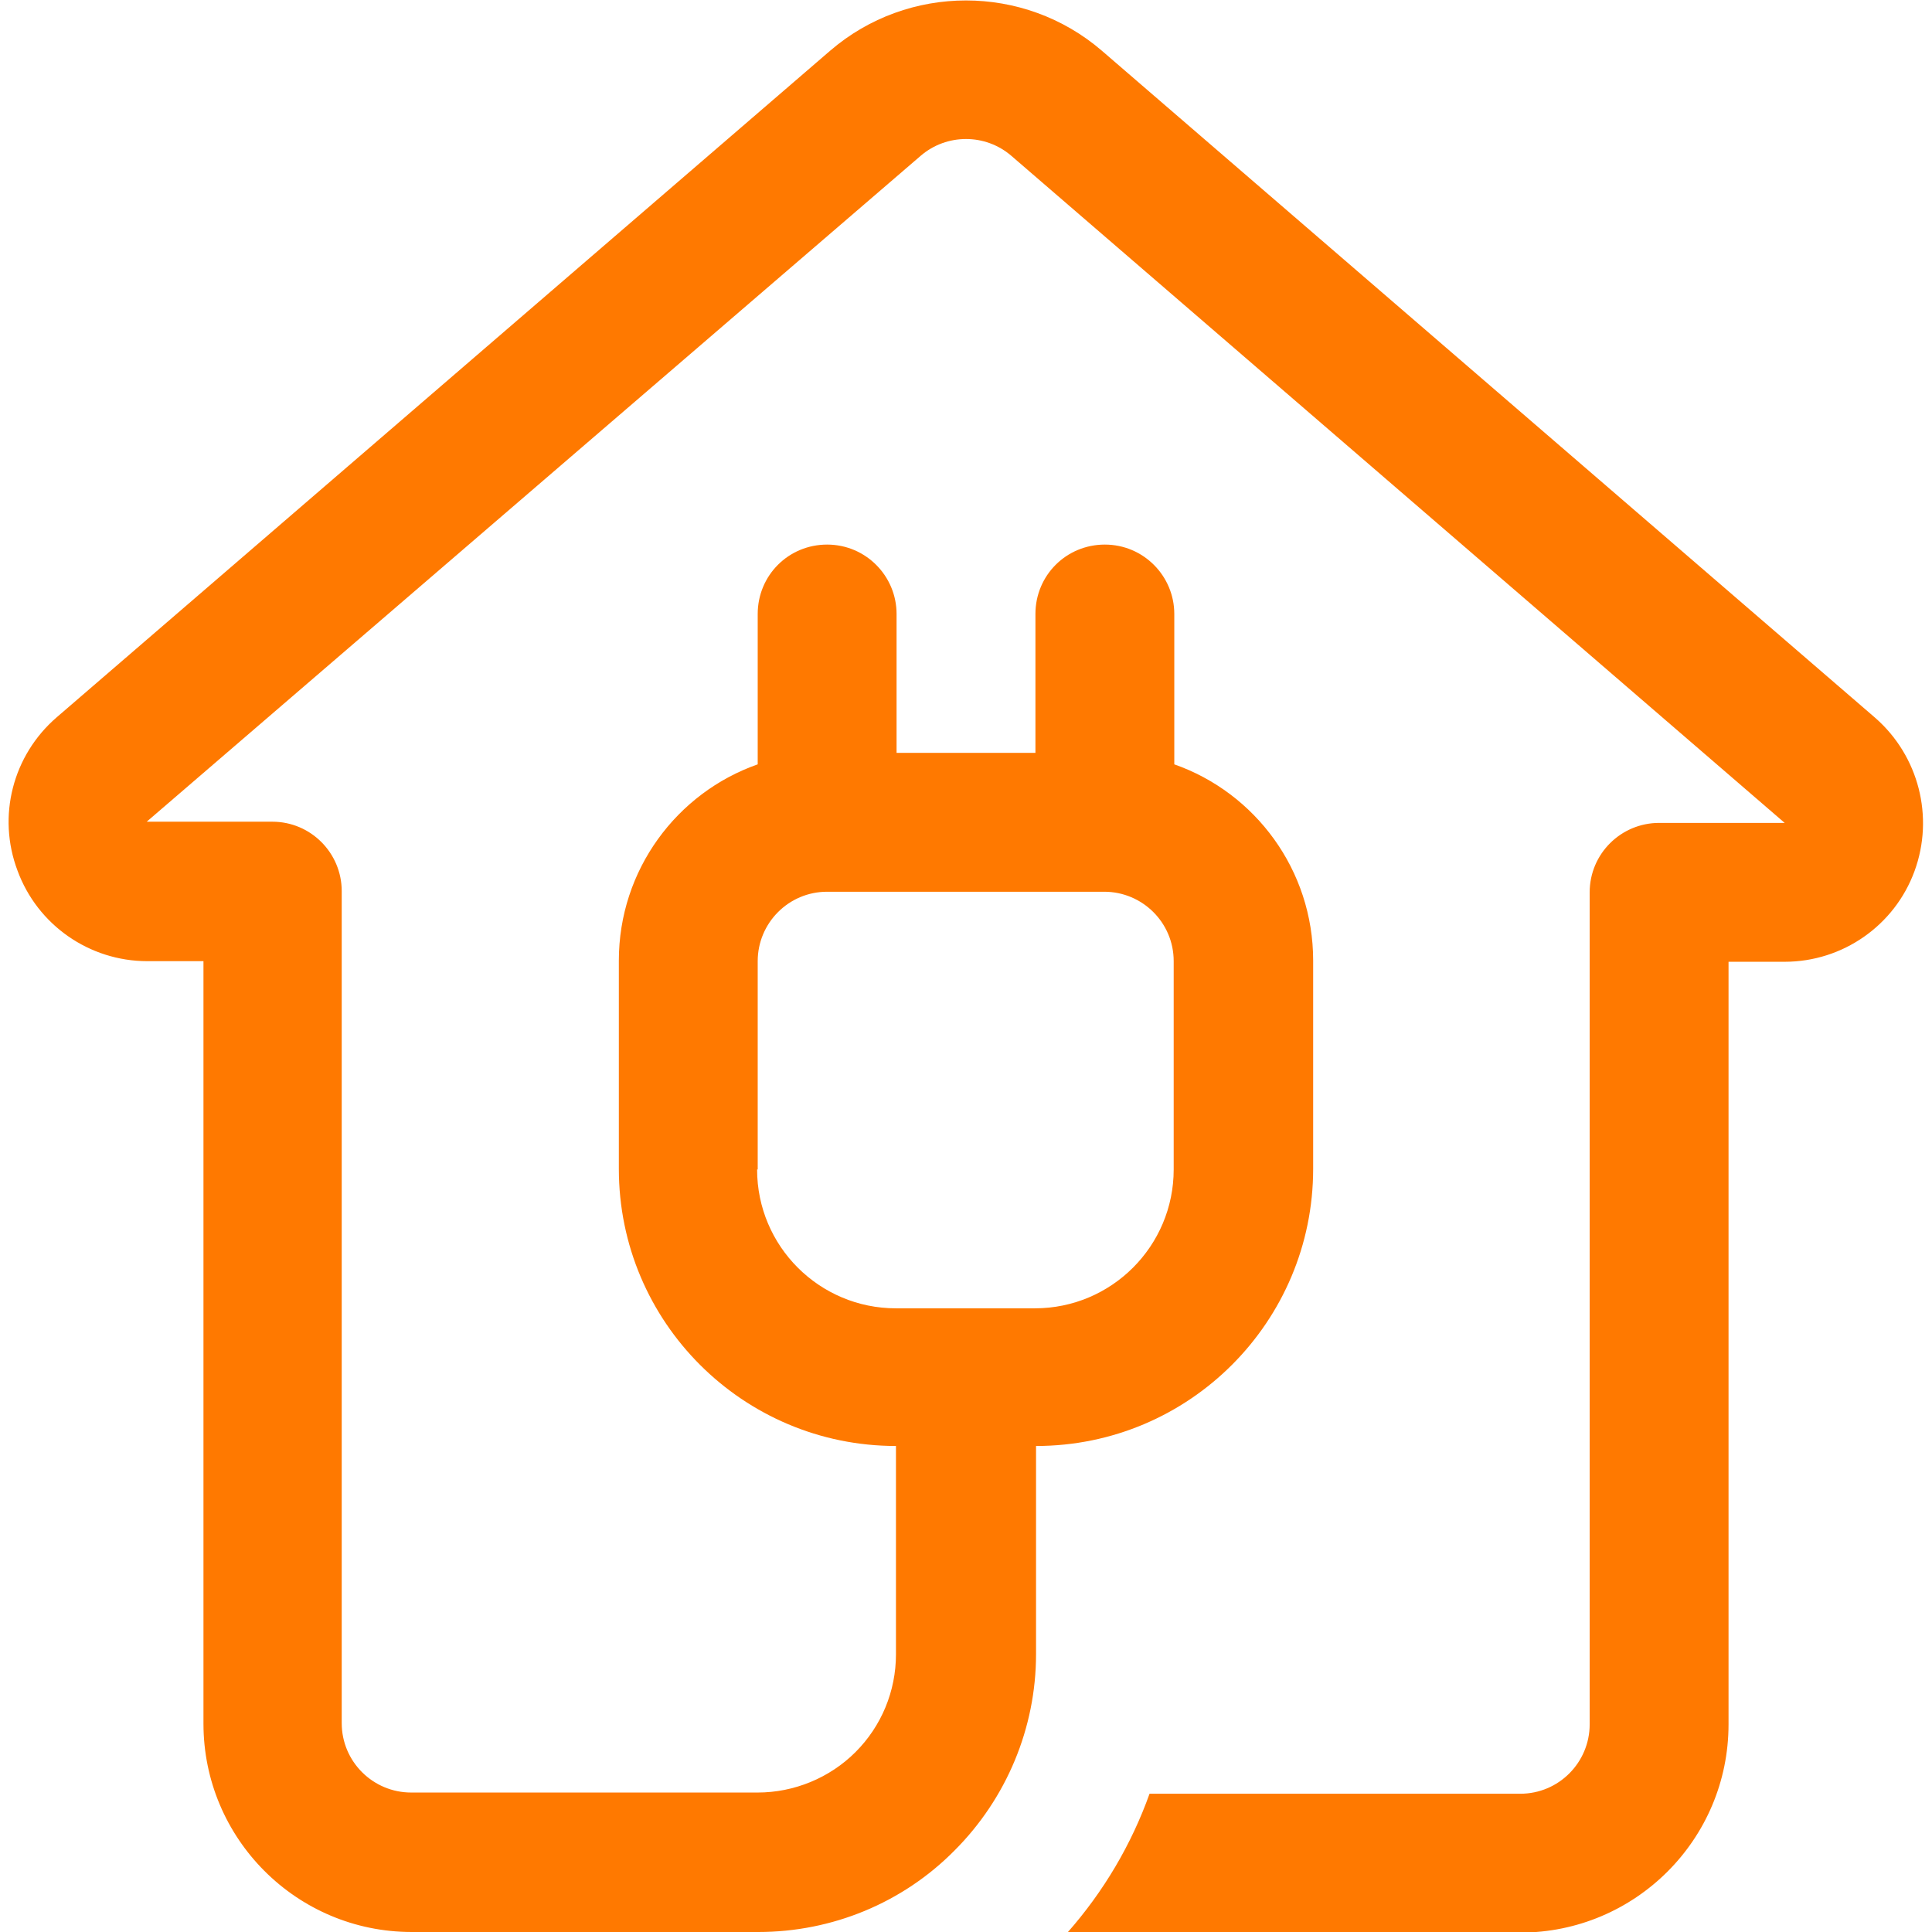 <?xml version="1.0" encoding="UTF-8"?>
<svg id="Capa_1" data-name="Capa 1" xmlns="http://www.w3.org/2000/svg" viewBox="0 0 32 32">
  <defs>
    <style>
      .cls-1 {
        fill: #ff7900;
      }
    </style>
  </defs>
  <path class="cls-1" d="M2.44,15.92h.93v12.63c0,1.9,1.54,3.45,3.45,3.45h5.74c1.22,0,2.39-.48,3.25-1.35.86-.86,1.35-2.03,1.35-3.25v-3.45h0c2.54,0,4.59-2.06,4.59-4.59v-3.45c0-1.5-.96-2.78-2.3-3.25v-2.49c0-.63-.51-1.15-1.15-1.15s-1.15.51-1.15,1.15v2.3h-2.3v-2.3c0-.63-.51-1.15-1.15-1.15s-1.15.51-1.15,1.15v2.49c-1.34.47-2.3,1.75-2.3,3.25v3.45c0,2.54,2.06,4.59,4.59,4.59v3.45c0,.61-.24,1.19-.67,1.62-.43.43-1.02.67-1.62.67h-5.74c-.63,0-1.15-.51-1.15-1.15v-13.78c0-.63-.51-1.15-1.15-1.15h-2.08L15.25,2.58c.43-.37,1.07-.37,1.5,0l12.81,11.05h-2.08c-.63,0-1.15.51-1.15,1.15v13.78c0,.63-.51,1.15-1.15,1.15h-6.14c-.3.84-.76,1.62-1.36,2.3h7.5c1.9,0,3.45-1.54,3.45-3.45v-12.63h.93c.96,0,1.82-.6,2.15-1.5.33-.9.07-1.91-.65-2.54L18.25.84c-1.29-1.11-3.21-1.11-4.5,0L.94,11.88c-.73.63-.99,1.64-.65,2.54.33.9,1.19,1.5,2.15,1.5ZM12.55,19.37v-3.45c0-.63.51-1.15,1.15-1.15h4.59c.63,0,1.15.51,1.15,1.15v3.45c0,1.27-1.03,2.3-2.3,2.3h-2.3c-1.27,0-2.3-1.03-2.3-2.3Z"/>
</svg>